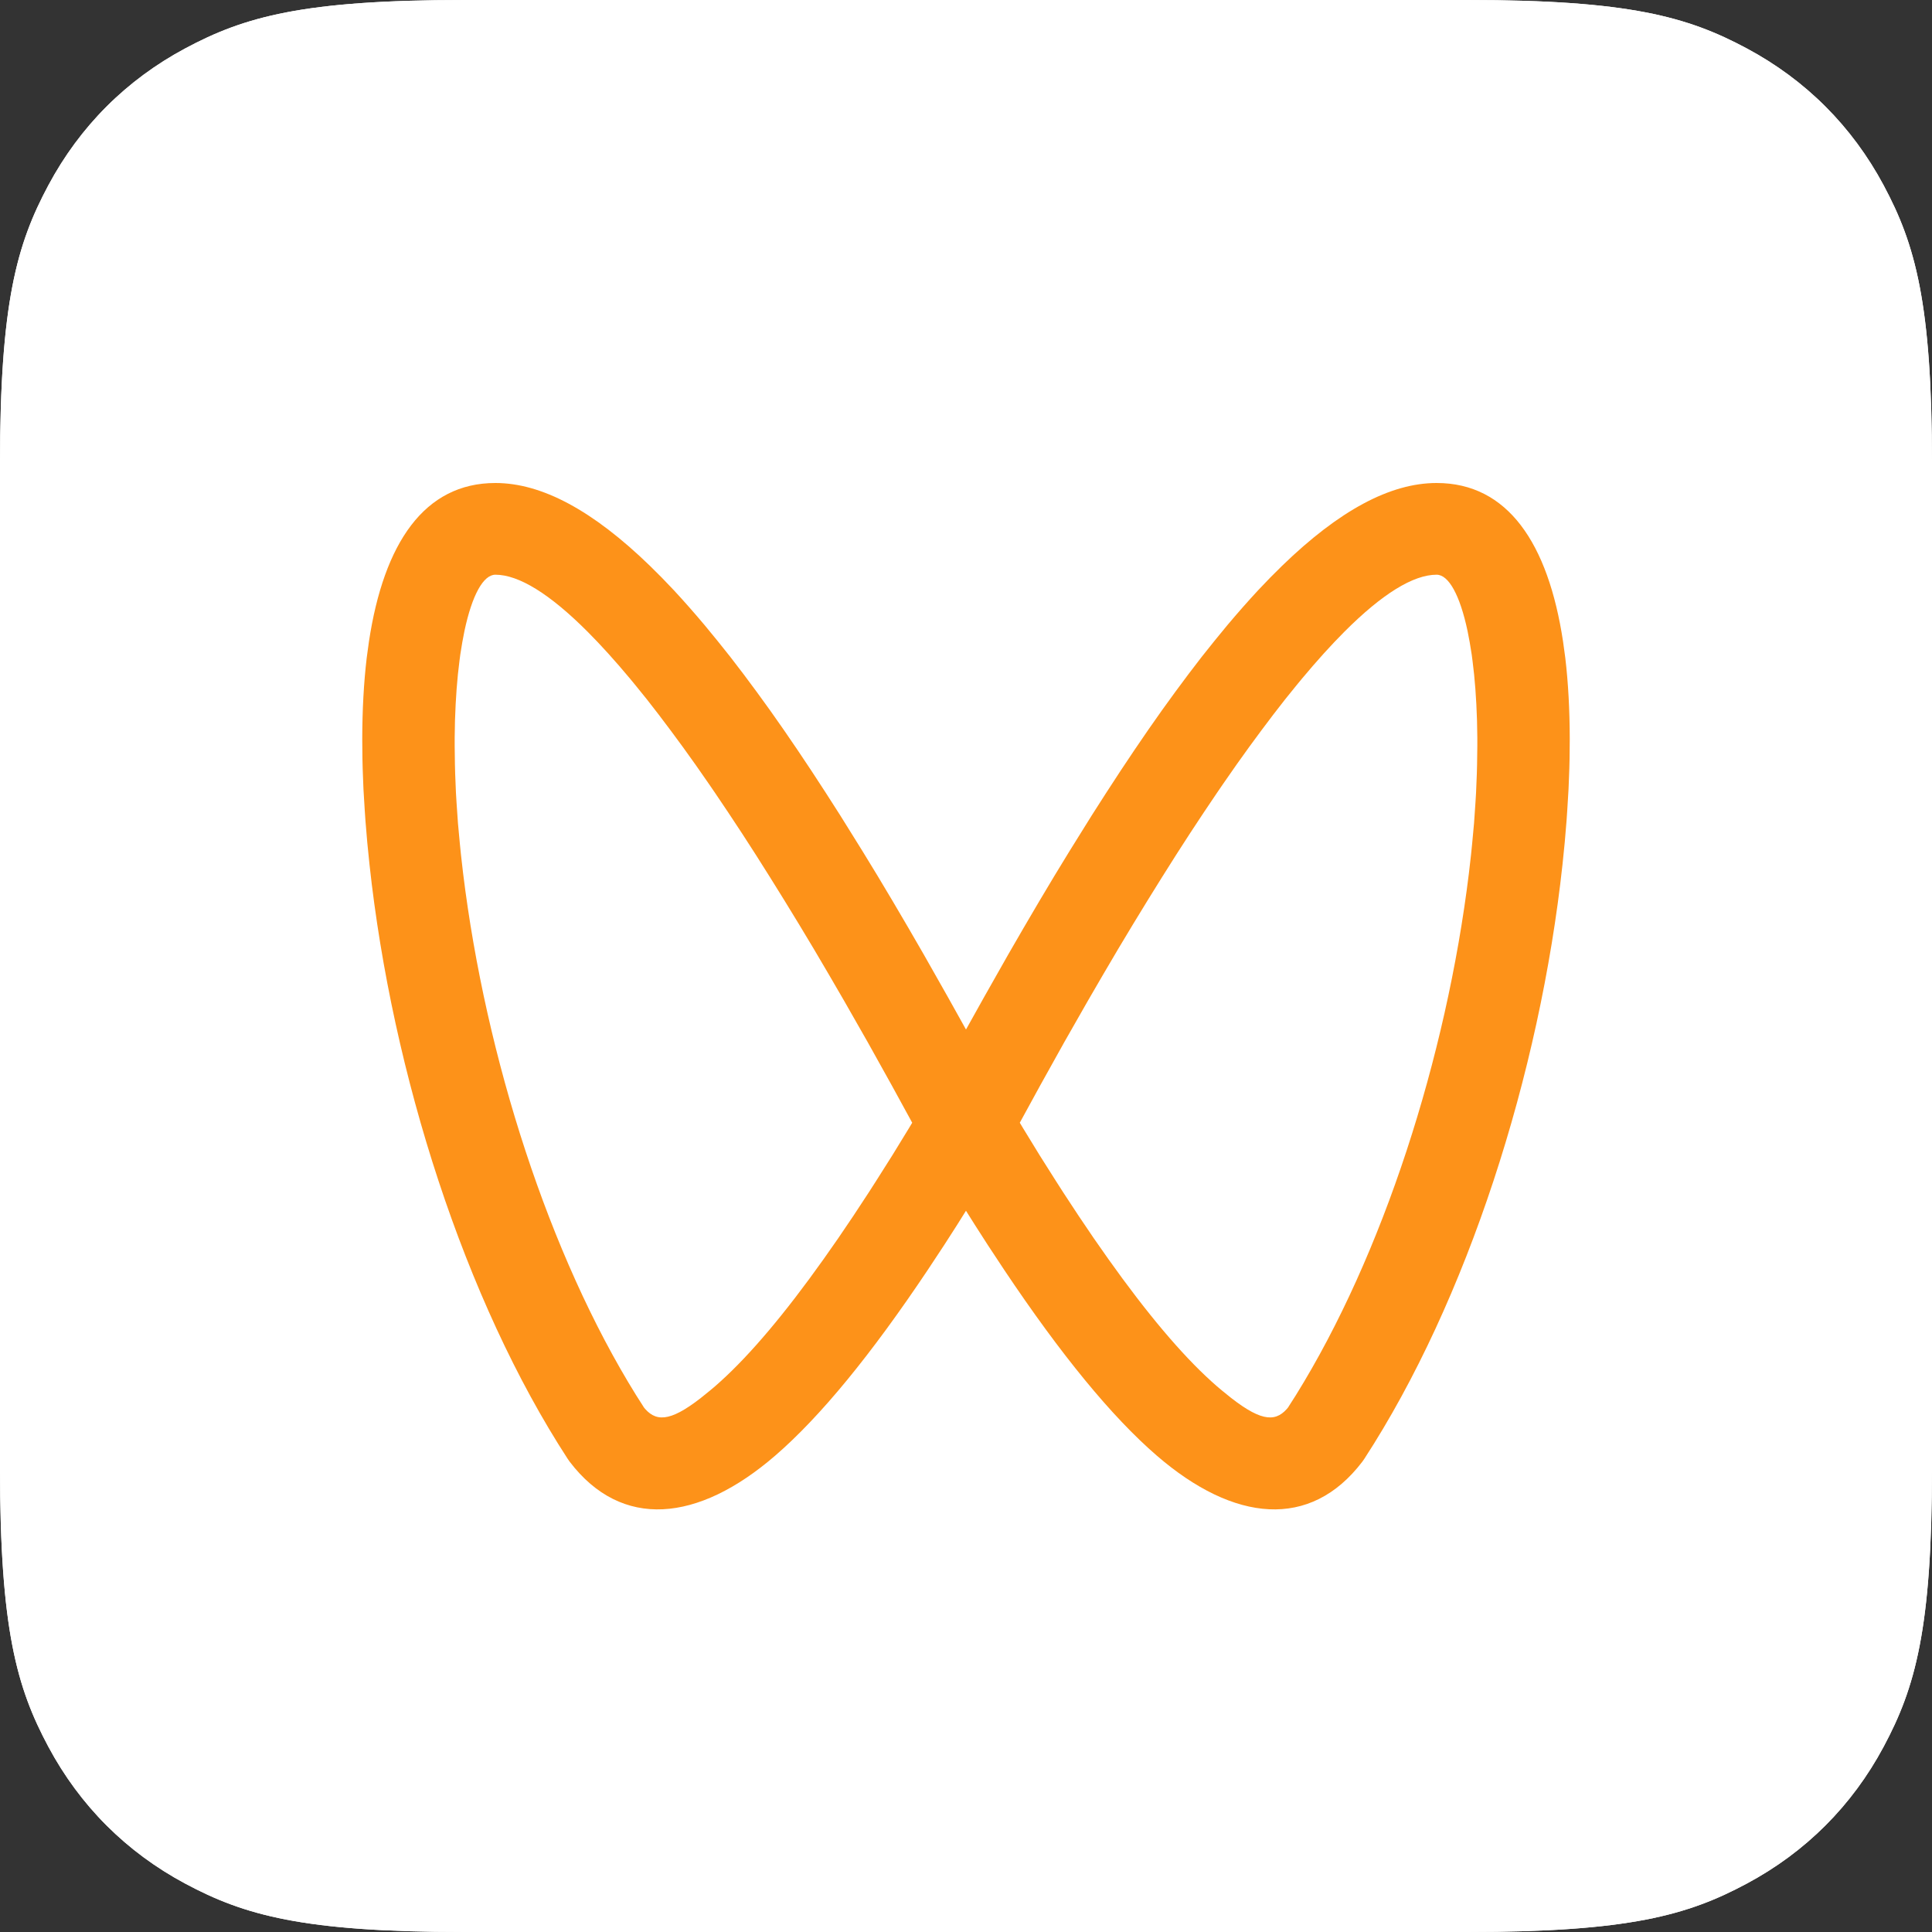 <?xml version="1.0" encoding="UTF-8"?>
<svg width="32px" height="32px" viewBox="0 0 32 32" version="1.1" xmlns="http://www.w3.org/2000/svg" xmlns:xlink="http://www.w3.org/1999/xlink">
    <rect x="0" y="0" width="32" height="32" fill="#333333" stroke="none"/>
    <title>微信备份</title>
    <g id="页面-1" stroke="none" stroke-width="1" fill="none" fill-rule="evenodd">
        <g id="导航栏头像下拉及关注我们" transform="translate(-1308, -906)" fill-rule="nonzero">
            <g id="编组-33备份" transform="translate(0, 727)">
                <g id="编组-35" transform="translate(1188, 179)">
                    <g id="微信备份" transform="translate(120, 0)">
                        <path d="M7.692,-3.10752092e-16 L24.308,3.10752092e-16 C26.983,-1.80555915e-16 27.953,0.278 28.931,0.801 C29.908,1.324 30.676,2.092 31.199,3.069 C31.722,4.047 32,5.017 32,7.692 L32,24.308 C32,26.983 31.722,27.953 31.199,28.931 C30.676,29.908 29.908,30.676 28.931,31.199 C27.953,31.722 26.983,32 24.308,32 L7.692,32 C5.017,32 4.047,31.722 3.069,31.199 C2.092,30.676 1.324,29.908 0.801,28.931 C0.278,27.953 1.2037061e-16,26.983 -2.07168062e-16,24.308 L2.07168062e-16,7.692 C-1.2037061e-16,5.017 0.278,4.047 0.801,3.069 C1.324,2.092 2.092,1.324 3.069,0.801 C4.047,0.278 5.017,1.80555915e-16 7.692,-3.10752092e-16 Z" id="矩形备份-3" fill="#FFFFFF"></path>
                        <g>
                            <path d="M7.692,-3.10752092e-16 L24.308,3.10752092e-16 C26.983,-1.80555915e-16 27.953,0.278 28.931,0.801 C29.908,1.324 30.676,2.092 31.199,3.069 C31.722,4.047 32,5.017 32,7.692 L32,24.308 C32,26.983 31.722,27.953 31.199,28.931 C30.676,29.908 29.908,30.676 28.931,31.199 C27.953,31.722 26.983,32 24.308,32 L7.692,32 C5.017,32 4.047,31.722 3.069,31.199 C2.092,30.676 1.324,29.908 0.801,28.931 C0.278,27.953 1.2037061e-16,26.983 -2.07168062e-16,24.308 L2.07168062e-16,7.692 C-1.2037061e-16,5.017 0.278,4.047 0.801,3.069 C1.324,2.092 2.092,1.324 3.069,0.801 C4.047,0.278 5.017,1.80555915e-16 7.692,-3.10752092e-16 Z" id="矩形备份-3" fill="#FFFFFF"></path>
                            <g id="编组" transform="translate(6, 8)" fill="#FD9219">
                                <path d="M17.795,0 C18.971,0 19.642,0.994 19.889,2.625 L19.889,2.625 L19.926,2.895 C19.975,3.308 19.999,3.758 20,4.239 L20,4.239 L19.997,4.564 C19.996,4.619 19.995,4.675 19.993,4.73 L19.993,4.73 L19.98,5.069 L19.959,5.416 C19.956,5.475 19.951,5.533 19.947,5.593 L19.947,5.593 L19.917,5.952 L19.88,6.318 C19.505,9.785 18.301,13.545 16.596,16.165 L16.596,16.165 L16.563,16.212 C15.704,17.337 14.442,17.218 13.158,16.108 C12.412,15.463 11.572,14.438 10.63,13.029 L10.63,13.029 L10.357,12.615 C10.22,12.403 10.08,12.184 9.938,11.956 L10,12.053 L9.851,12.291 C9.781,12.401 9.711,12.509 9.643,12.615 L9.37,13.029 C8.428,14.438 7.588,15.463 6.842,16.108 C5.558,17.218 4.296,17.337 3.437,16.212 L3.404,16.165 C1.699,13.545 0.495,9.785 0.12,6.318 L0.083,5.952 L0.053,5.593 C0.049,5.533 0.044,5.475 0.041,5.416 L0.02,5.069 L0.007,4.73 C0.005,4.675 0.004,4.619 0.003,4.564 L0,4.239 C0.001,3.758 0.025,3.308 0.074,2.895 L0.111,2.625 C0.358,0.994 1.029,0 2.205,0 C2.974,0 3.819,0.455 4.764,1.371 L4.961,1.567 L5.161,1.776 C5.328,1.956 5.499,2.15 5.673,2.357 L5.883,2.613 L6.097,2.881 L6.313,3.163 L6.533,3.459 L6.756,3.767 L6.982,4.089 L7.211,4.424 L7.444,4.773 L7.68,5.135 L7.92,5.51 L8.286,6.098 L8.535,6.506 L8.787,6.928 L9.043,7.364 L9.302,7.812 L9.698,8.511 L9.967,8.993 L10,9.052 L10.033,8.993 L10.302,8.511 L10.698,7.812 L10.957,7.364 L11.213,6.928 L11.465,6.506 L11.714,6.098 L12.08,5.51 L12.32,5.135 L12.556,4.773 L12.789,4.424 L13.018,4.089 L13.244,3.767 L13.467,3.459 L13.687,3.163 L13.903,2.881 L14.117,2.613 L14.327,2.357 C14.501,2.15 14.672,1.956 14.839,1.776 L14.839,1.776 L15.039,1.567 L15.236,1.371 C16.181,0.455 17.026,0 17.795,0 Z M17.795,1.519 C17.408,1.519 16.893,1.836 16.264,2.467 L16.264,2.467 L16.097,2.639 L15.925,2.825 C15.867,2.889 15.808,2.956 15.748,3.025 L15.748,3.025 L15.566,3.239 C15.535,3.276 15.504,3.314 15.473,3.352 L15.473,3.352 L15.283,3.587 L15.089,3.837 L14.89,4.101 L14.686,4.378 L14.477,4.67 L14.264,4.976 C14.228,5.028 14.192,5.081 14.155,5.135 L14.155,5.135 L13.935,5.462 L13.71,5.803 L13.481,6.158 L13.248,6.527 L13.01,6.91 L12.768,7.306 L12.521,7.717 L12.271,8.142 L12.016,8.581 L11.626,9.265 L11.228,9.98 L10.891,10.596 L10.948,10.691 L11.218,11.132 L11.483,11.551 C11.527,11.62 11.57,11.687 11.613,11.754 L11.613,11.754 L11.868,12.142 L12.117,12.51 L12.36,12.857 C12.998,13.755 13.568,14.43 14.064,14.879 L14.064,14.879 L14.156,14.961 C14.184,14.985 14.212,15.008 14.238,15.03 L14.238,15.03 L14.39,15.153 C14.918,15.565 15.151,15.553 15.351,15.292 L15.334,15.312 L15.463,15.11 C16.904,12.791 17.956,9.517 18.33,6.461 L18.33,6.461 L18.365,6.156 C18.372,6.096 18.378,6.037 18.383,5.978 L18.383,5.978 L18.415,5.632 L18.438,5.297 C18.442,5.242 18.445,5.187 18.448,5.133 L18.448,5.133 L18.461,4.815 C18.463,4.763 18.464,4.711 18.465,4.66 L18.465,4.66 L18.469,4.36 C18.469,4.312 18.469,4.263 18.469,4.215 L18.469,4.215 L18.464,3.934 L18.453,3.667 L18.437,3.413 L18.416,3.173 L18.39,2.948 C18.386,2.911 18.381,2.876 18.376,2.841 L18.376,2.841 L18.343,2.638 L18.307,2.45 C18.18,1.852 17.993,1.519 17.795,1.519 Z M2.205,1.519 C2.007,1.519 1.82,1.852 1.693,2.45 L1.657,2.638 L1.624,2.841 C1.619,2.876 1.614,2.911 1.61,2.948 L1.584,3.173 L1.563,3.413 L1.547,3.667 L1.536,3.934 L1.531,4.215 C1.531,4.263 1.531,4.312 1.531,4.36 L1.535,4.66 C1.536,4.711 1.537,4.763 1.539,4.815 L1.552,5.133 C1.555,5.187 1.558,5.242 1.562,5.297 L1.585,5.632 L1.617,5.978 C1.622,6.037 1.628,6.096 1.635,6.156 L1.67,6.461 C2.044,9.517 3.096,12.791 4.537,15.11 L4.666,15.312 L4.649,15.292 C4.849,15.553 5.082,15.565 5.61,15.153 L5.762,15.03 C5.788,15.008 5.816,14.985 5.844,14.961 L5.936,14.879 C6.432,14.43 7.002,13.755 7.64,12.857 L7.883,12.51 L8.132,12.142 L8.387,11.754 C8.43,11.687 8.473,11.62 8.517,11.551 L8.782,11.132 L9.052,10.691 L9.109,10.596 L8.772,9.98 L8.374,9.265 L7.984,8.581 L7.729,8.142 L7.479,7.717 L7.232,7.306 L6.99,6.91 L6.752,6.527 L6.519,6.158 L6.29,5.803 L6.065,5.462 L5.845,5.135 C5.808,5.081 5.772,5.028 5.736,4.976 L5.523,4.67 L5.314,4.378 L5.11,4.101 L4.911,3.837 L4.717,3.587 L4.527,3.352 C4.496,3.314 4.465,3.276 4.434,3.239 L4.252,3.025 C4.192,2.956 4.133,2.889 4.075,2.825 L3.903,2.639 L3.736,2.467 C3.107,1.836 2.592,1.519 2.205,1.519 Z" id="形状结合"></path>
                            </g>
                        </g>
                    </g>
                </g>
            </g>
        </g>
    </g>
</svg>